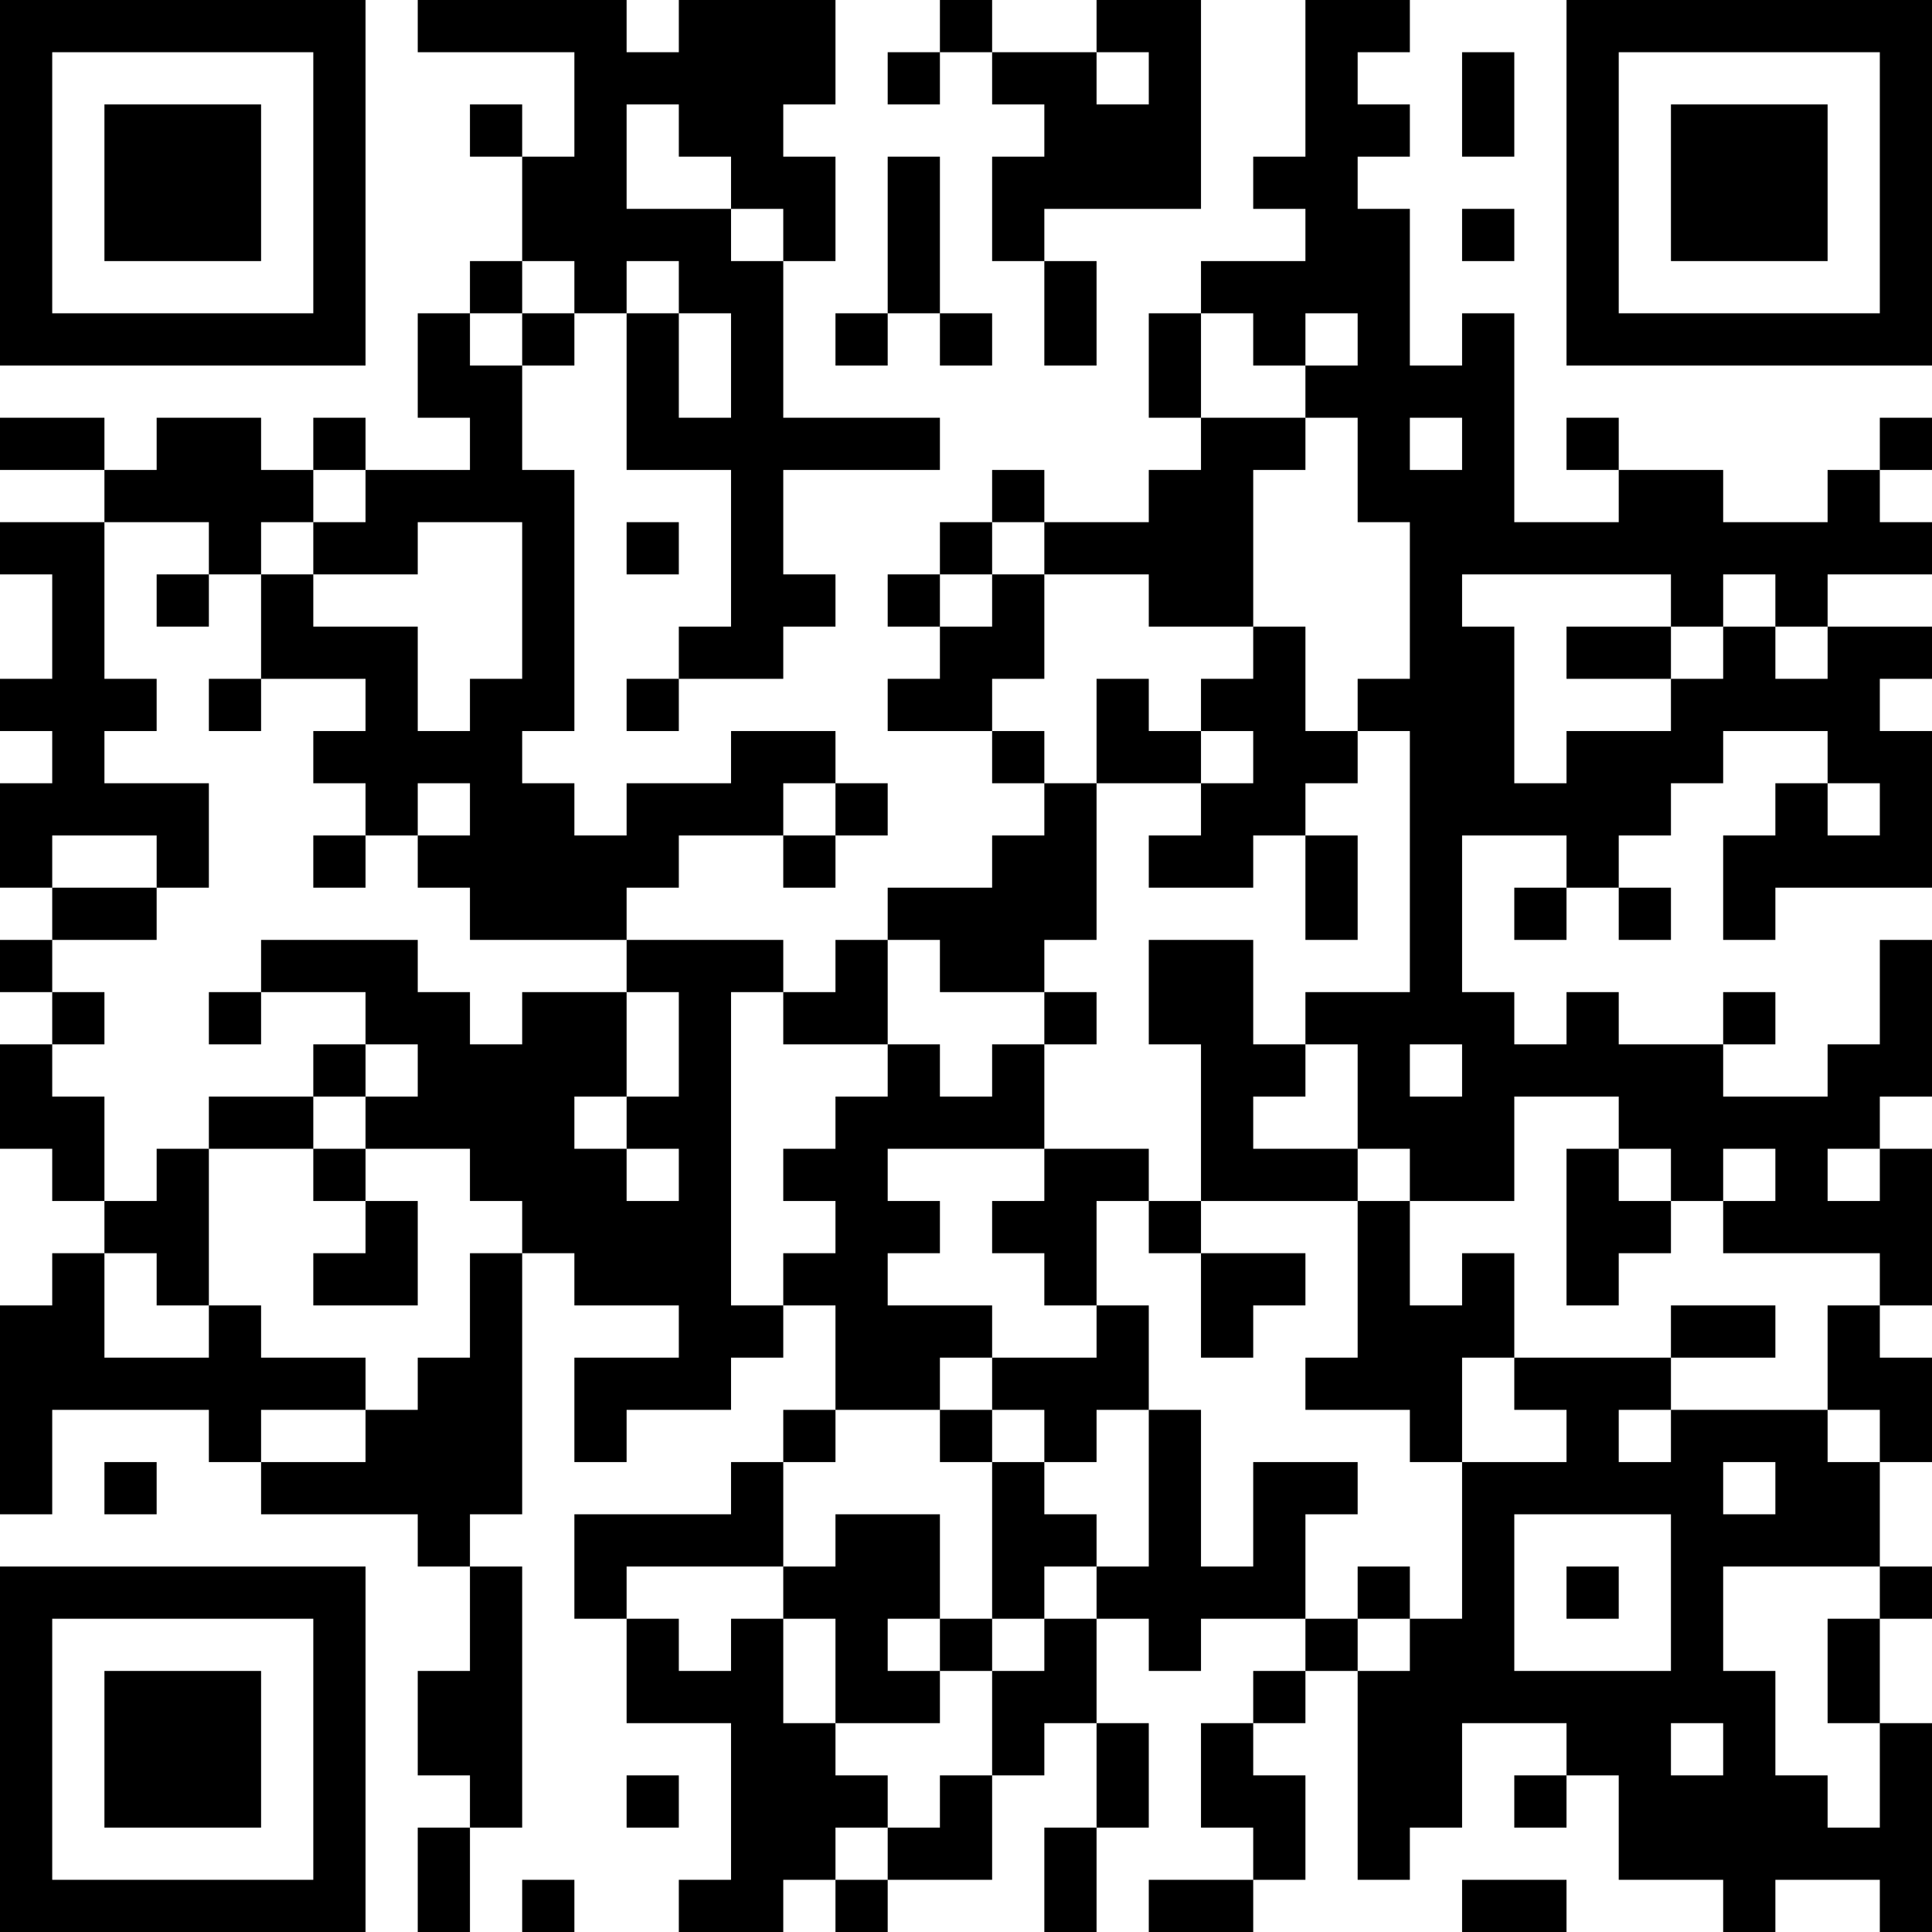 <?xml version="1.0" encoding="UTF-8"?>
<svg xmlns="http://www.w3.org/2000/svg" version="1.1" width="400" height="400" viewBox="0 0 400 400"><rect x="0" y="0" width="400" height="400" fill="#ffffff"/><g transform="scale(10.811)"><g transform="translate(0,0)"><path fill-rule="evenodd" d="M8 0L8 1L11 1L11 3L10 3L10 2L9 2L9 3L10 3L10 5L9 5L9 6L8 6L8 8L9 8L9 9L7 9L7 8L6 8L6 9L5 9L5 8L3 8L3 9L2 9L2 8L0 8L0 9L2 9L2 10L0 10L0 11L1 11L1 13L0 13L0 14L1 14L1 15L0 15L0 17L1 17L1 18L0 18L0 19L1 19L1 20L0 20L0 22L1 22L1 23L2 23L2 24L1 24L1 25L0 25L0 29L1 29L1 27L4 27L4 28L5 28L5 29L8 29L8 30L9 30L9 32L8 32L8 34L9 34L9 35L8 35L8 37L9 37L9 35L10 35L10 30L9 30L9 29L10 29L10 24L11 24L11 25L13 25L13 26L11 26L11 28L12 28L12 27L14 27L14 26L15 26L15 25L16 25L16 27L15 27L15 28L14 28L14 29L11 29L11 31L12 31L12 33L14 33L14 36L13 36L13 37L15 37L15 36L16 36L16 37L17 37L17 36L19 36L19 34L20 34L20 33L21 33L21 35L20 35L20 37L21 37L21 35L22 35L22 33L21 33L21 31L22 31L22 32L23 32L23 31L25 31L25 32L24 32L24 33L23 33L23 35L24 35L24 36L22 36L22 37L24 37L24 36L25 36L25 34L24 34L24 33L25 33L25 32L26 32L26 36L27 36L27 35L28 35L28 33L30 33L30 34L29 34L29 35L30 35L30 34L31 34L31 36L33 36L33 37L34 37L34 36L36 36L36 37L37 37L37 33L36 33L36 31L37 31L37 30L36 30L36 28L37 28L37 26L36 26L36 25L37 25L37 22L36 22L36 21L37 21L37 18L36 18L36 20L35 20L35 21L33 21L33 20L34 20L34 19L33 19L33 20L31 20L31 19L30 19L30 20L29 20L29 19L28 19L28 16L30 16L30 17L29 17L29 18L30 18L30 17L31 17L31 18L32 18L32 17L31 17L31 16L32 16L32 15L33 15L33 14L35 14L35 15L34 15L34 16L33 16L33 18L34 18L34 17L37 17L37 14L36 14L36 13L37 13L37 12L35 12L35 11L37 11L37 10L36 10L36 9L37 9L37 8L36 8L36 9L35 9L35 10L33 10L33 9L31 9L31 8L30 8L30 9L31 9L31 10L29 10L29 6L28 6L28 7L27 7L27 4L26 4L26 3L27 3L27 2L26 2L26 1L27 1L27 0L25 0L25 3L24 3L24 4L25 4L25 5L23 5L23 6L22 6L22 8L23 8L23 9L22 9L22 10L20 10L20 9L19 9L19 10L18 10L18 11L17 11L17 12L18 12L18 13L17 13L17 14L19 14L19 15L20 15L20 16L19 16L19 17L17 17L17 18L16 18L16 19L15 19L15 18L12 18L12 17L13 17L13 16L15 16L15 17L16 17L16 16L17 16L17 15L16 15L16 14L14 14L14 15L12 15L12 16L11 16L11 15L10 15L10 14L11 14L11 9L10 9L10 7L11 7L11 6L12 6L12 9L14 9L14 12L13 12L13 13L12 13L12 14L13 14L13 13L15 13L15 12L16 12L16 11L15 11L15 9L18 9L18 8L15 8L15 5L16 5L16 3L15 3L15 2L16 2L16 0L13 0L13 1L12 1L12 0ZM18 0L18 1L17 1L17 2L18 2L18 1L19 1L19 2L20 2L20 3L19 3L19 5L20 5L20 7L21 7L21 5L20 5L20 4L23 4L23 0L21 0L21 1L19 1L19 0ZM21 1L21 2L22 2L22 1ZM28 1L28 3L29 3L29 1ZM12 2L12 4L14 4L14 5L15 5L15 4L14 4L14 3L13 3L13 2ZM17 3L17 6L16 6L16 7L17 7L17 6L18 6L18 7L19 7L19 6L18 6L18 3ZM28 4L28 5L29 5L29 4ZM10 5L10 6L9 6L9 7L10 7L10 6L11 6L11 5ZM12 5L12 6L13 6L13 8L14 8L14 6L13 6L13 5ZM23 6L23 8L25 8L25 9L24 9L24 12L22 12L22 11L20 11L20 10L19 10L19 11L18 11L18 12L19 12L19 11L20 11L20 13L19 13L19 14L20 14L20 15L21 15L21 18L20 18L20 19L18 19L18 18L17 18L17 20L15 20L15 19L14 19L14 25L15 25L15 24L16 24L16 23L15 23L15 22L16 22L16 21L17 21L17 20L18 20L18 21L19 21L19 20L20 20L20 22L17 22L17 23L18 23L18 24L17 24L17 25L19 25L19 26L18 26L18 27L16 27L16 28L15 28L15 30L12 30L12 31L13 31L13 32L14 32L14 31L15 31L15 33L16 33L16 34L17 34L17 35L16 35L16 36L17 36L17 35L18 35L18 34L19 34L19 32L20 32L20 31L21 31L21 30L22 30L22 27L23 27L23 30L24 30L24 28L26 28L26 29L25 29L25 31L26 31L26 32L27 32L27 31L28 31L28 28L30 28L30 27L29 27L29 26L32 26L32 27L31 27L31 28L32 28L32 27L35 27L35 28L36 28L36 27L35 27L35 25L36 25L36 24L33 24L33 23L34 23L34 22L33 22L33 23L32 23L32 22L31 22L31 21L29 21L29 23L27 23L27 22L26 22L26 20L25 20L25 19L27 19L27 14L26 14L26 13L27 13L27 10L26 10L26 8L25 8L25 7L26 7L26 6L25 6L25 7L24 7L24 6ZM27 8L27 9L28 9L28 8ZM6 9L6 10L5 10L5 11L4 11L4 10L2 10L2 13L3 13L3 14L2 14L2 15L4 15L4 17L3 17L3 16L1 16L1 17L3 17L3 18L1 18L1 19L2 19L2 20L1 20L1 21L2 21L2 23L3 23L3 22L4 22L4 25L3 25L3 24L2 24L2 26L4 26L4 25L5 25L5 26L7 26L7 27L5 27L5 28L7 28L7 27L8 27L8 26L9 26L9 24L10 24L10 23L9 23L9 22L7 22L7 21L8 21L8 20L7 20L7 19L5 19L5 18L8 18L8 19L9 19L9 20L10 20L10 19L12 19L12 21L11 21L11 22L12 22L12 23L13 23L13 22L12 22L12 21L13 21L13 19L12 19L12 18L9 18L9 17L8 17L8 16L9 16L9 15L8 15L8 16L7 16L7 15L6 15L6 14L7 14L7 13L5 13L5 11L6 11L6 12L8 12L8 14L9 14L9 13L10 13L10 10L8 10L8 11L6 11L6 10L7 10L7 9ZM12 10L12 11L13 11L13 10ZM3 11L3 12L4 12L4 11ZM28 11L28 12L29 12L29 15L30 15L30 14L32 14L32 13L33 13L33 12L34 12L34 13L35 13L35 12L34 12L34 11L33 11L33 12L32 12L32 11ZM24 12L24 13L23 13L23 14L22 14L22 13L21 13L21 15L23 15L23 16L22 16L22 17L24 17L24 16L25 16L25 18L26 18L26 16L25 16L25 15L26 15L26 14L25 14L25 12ZM30 12L30 13L32 13L32 12ZM4 13L4 14L5 14L5 13ZM23 14L23 15L24 15L24 14ZM15 15L15 16L16 16L16 15ZM35 15L35 16L36 16L36 15ZM6 16L6 17L7 17L7 16ZM22 18L22 20L23 20L23 23L22 23L22 22L20 22L20 23L19 23L19 24L20 24L20 25L21 25L21 26L19 26L19 27L18 27L18 28L19 28L19 31L18 31L18 29L16 29L16 30L15 30L15 31L16 31L16 33L18 33L18 32L19 32L19 31L20 31L20 30L21 30L21 29L20 29L20 28L21 28L21 27L22 27L22 25L21 25L21 23L22 23L22 24L23 24L23 26L24 26L24 25L25 25L25 24L23 24L23 23L26 23L26 26L25 26L25 27L27 27L27 28L28 28L28 26L29 26L29 24L28 24L28 25L27 25L27 23L26 23L26 22L24 22L24 21L25 21L25 20L24 20L24 18ZM4 19L4 20L5 20L5 19ZM20 19L20 20L21 20L21 19ZM6 20L6 21L4 21L4 22L6 22L6 23L7 23L7 24L6 24L6 25L8 25L8 23L7 23L7 22L6 22L6 21L7 21L7 20ZM27 20L27 21L28 21L28 20ZM30 22L30 25L31 25L31 24L32 24L32 23L31 23L31 22ZM35 22L35 23L36 23L36 22ZM32 25L32 26L34 26L34 25ZM19 27L19 28L20 28L20 27ZM2 28L2 29L3 29L3 28ZM33 28L33 29L34 29L34 28ZM29 29L29 32L32 32L32 29ZM26 30L26 31L27 31L27 30ZM30 30L30 31L31 31L31 30ZM33 30L33 32L34 32L34 34L35 34L35 35L36 35L36 33L35 33L35 31L36 31L36 30ZM17 31L17 32L18 32L18 31ZM32 33L32 34L33 34L33 33ZM12 34L12 35L13 35L13 34ZM10 36L10 37L11 37L11 36ZM28 36L28 37L30 37L30 36ZM0 0L0 7L7 7L7 0ZM1 1L1 6L6 6L6 1ZM2 2L2 5L5 5L5 2ZM30 0L30 7L37 7L37 0ZM31 1L31 6L36 6L36 1ZM32 2L32 5L35 5L35 2ZM0 30L0 37L7 37L7 30ZM1 31L1 36L6 36L6 31ZM2 32L2 35L5 35L5 32Z" fill="#000000"/></g></g></svg>
